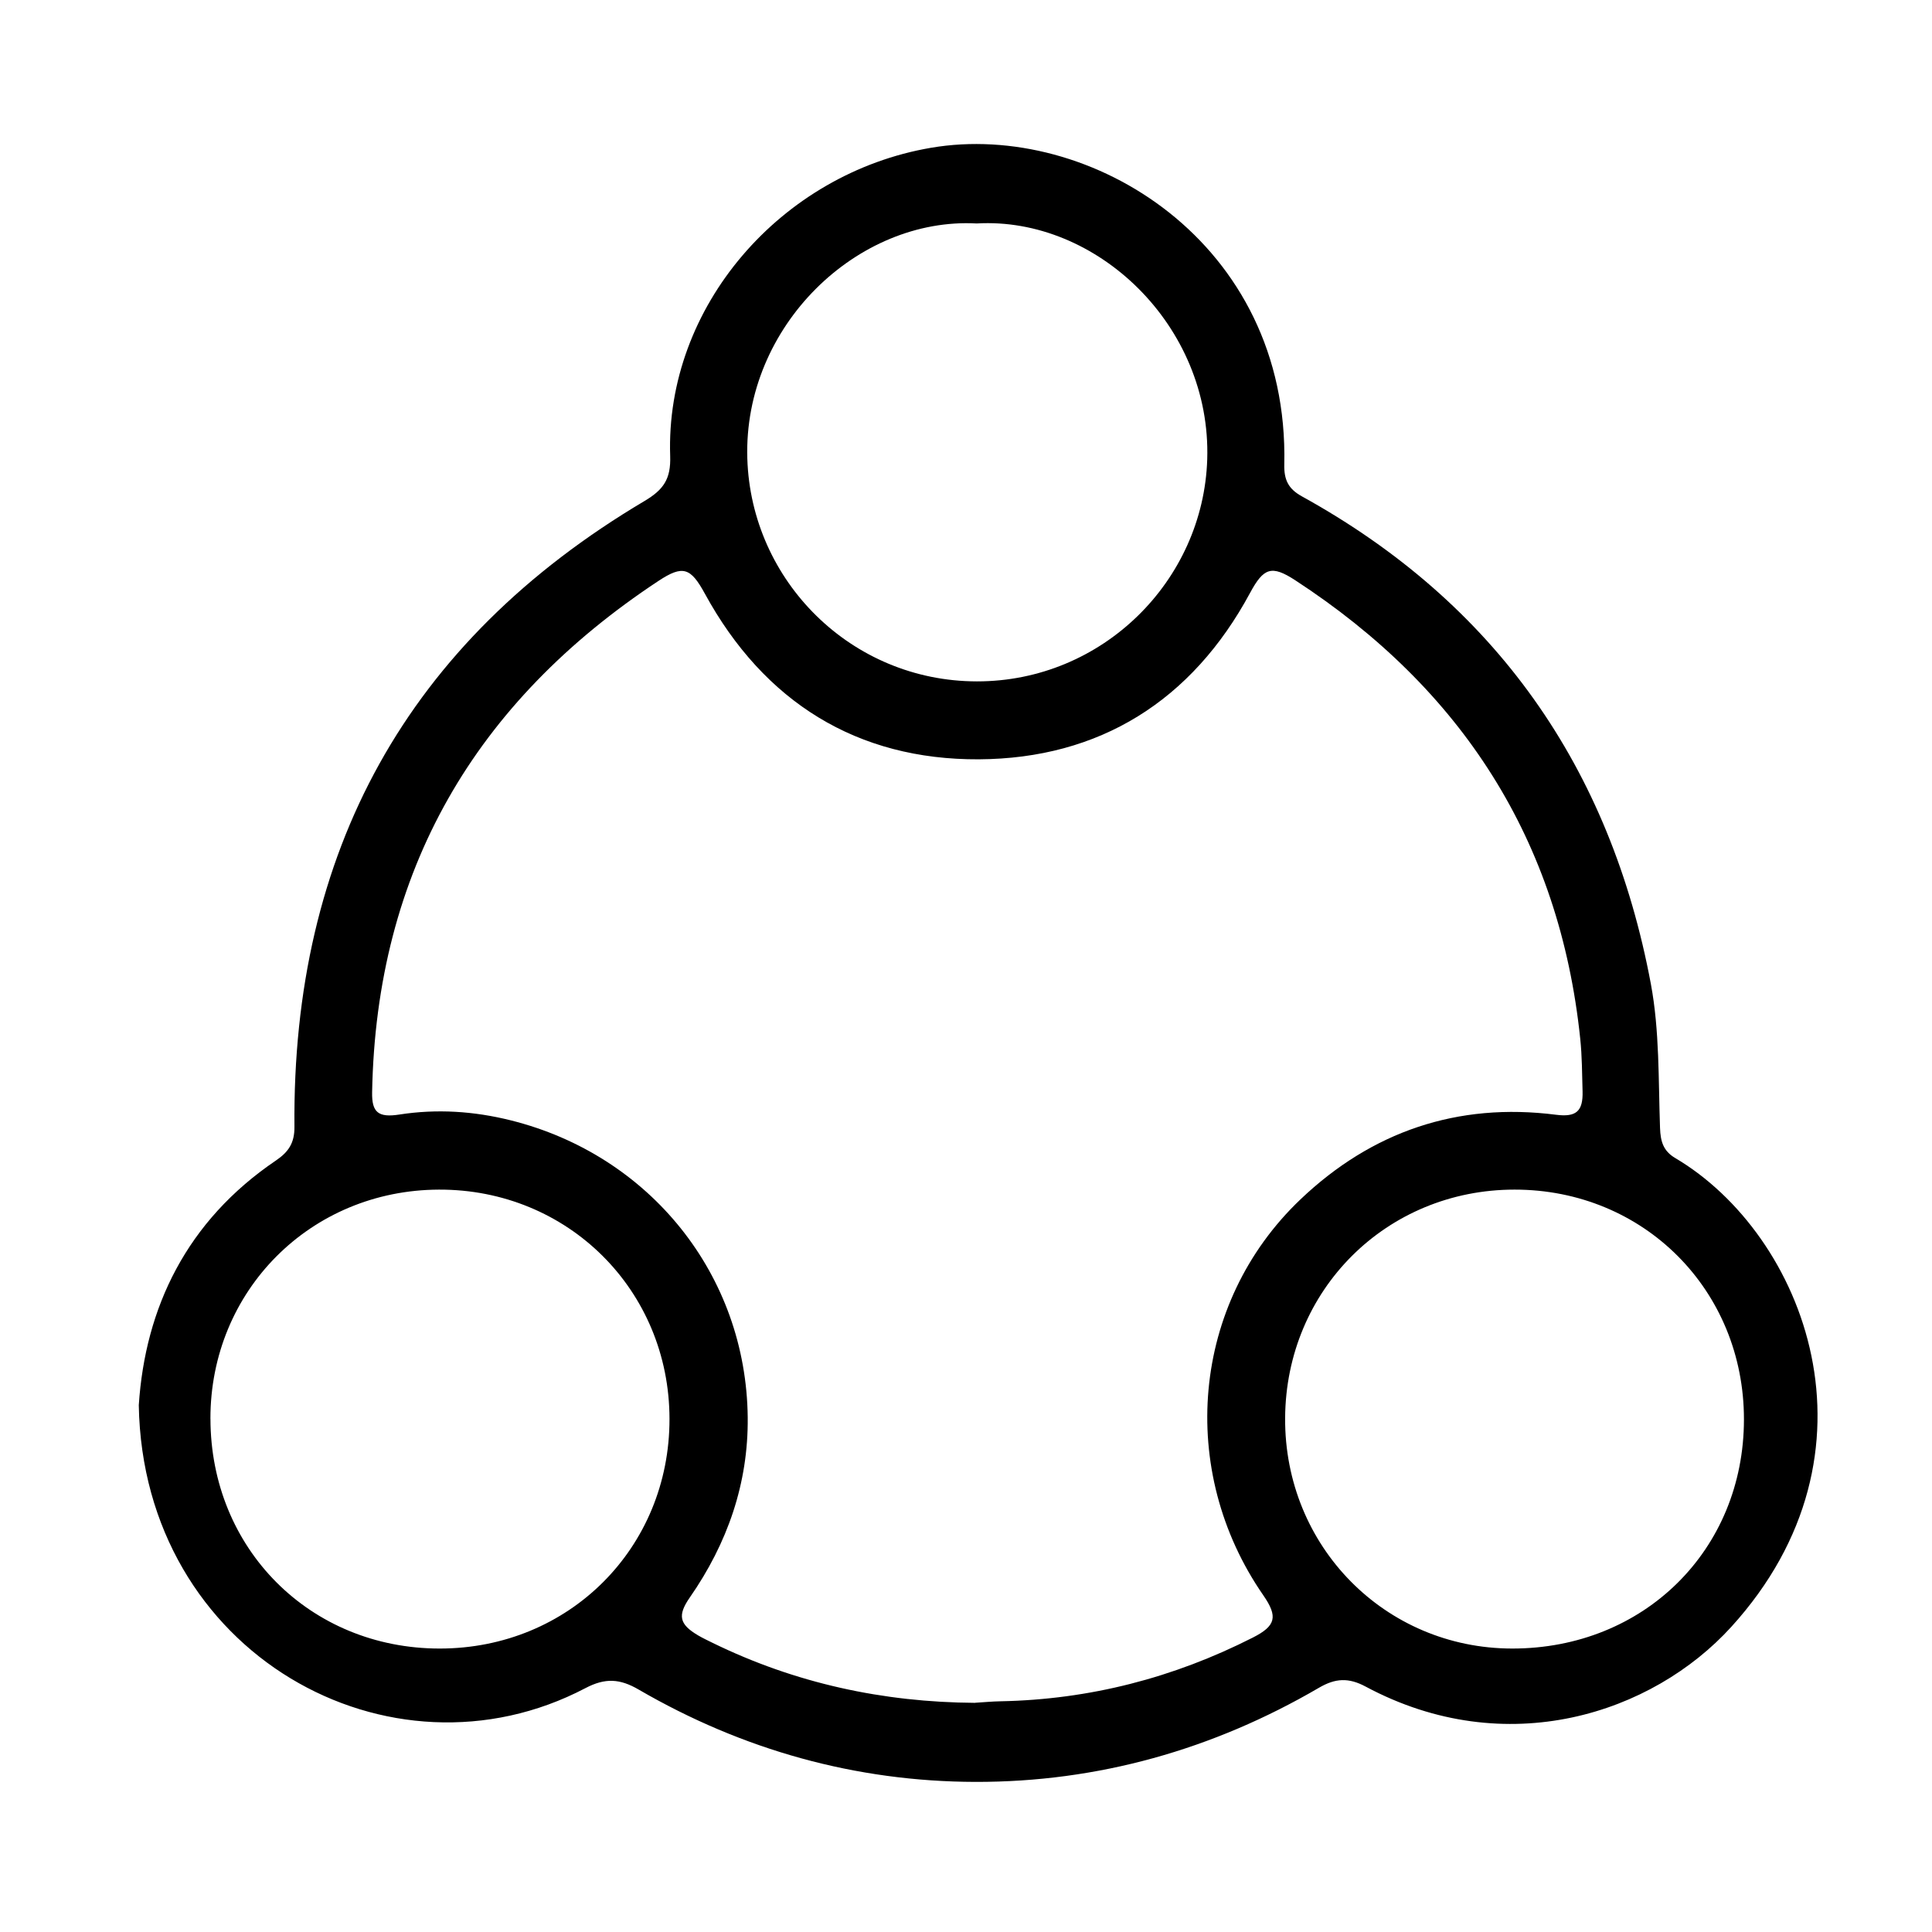 <?xml version="1.0" encoding="UTF-8"?>
<svg id="_图层_1" data-name="图层 1" xmlns="http://www.w3.org/2000/svg" viewBox="0 0 533 533">
  <defs>
    <style>
      .cls-1, .cls-2 {
        stroke-width: 0px;
      }

      .cls-2 {
        fill: none;
      }
    </style>
  </defs>
  <path class="cls-2" d="M0,533V0h533v533H0ZM38.29,387.65c1.16,68.58,69.36,106.34,123.22,78.06,5.47-2.87,9.5-2.62,14.69.4,28.68,16.66,59.87,25.39,92.9,25.47,33.73.08,65.52-8.89,94.76-25.96,4.55-2.66,8.19-2.85,12.9-.33,38.86,20.81,79.11,7.43,100.84-16.45,43.86-48.2,20.29-108.28-15.47-129.39-3.25-1.92-4.03-4.54-4.16-8.27-.47-13.28-.1-26.79-2.53-39.75-11.15-59.63-42.82-105.01-96.3-134.52-3.72-2.05-4.93-4.56-4.83-8.78,1.41-61.27-53.56-94.86-97.46-87.37-41.42,7.08-73.35,43.87-71.96,85.06.22,6.36-1.87,9.29-7.12,12.41-65.48,38.85-97.22,96.77-96.54,172.64.04,4.48-1.66,6.94-5.12,9.29-24.62,16.68-36.06,40.59-37.82,67.48Z"/>
  <path class="cls-1" d="M38.29,387.65c1.76-26.9,13.19-50.8,37.82-67.48,3.46-2.35,5.16-4.81,5.12-9.29-.67-75.87,31.06-133.79,96.54-172.64,5.25-3.11,7.34-6.05,7.12-12.41-1.4-41.19,30.54-77.99,71.96-85.06,43.9-7.5,98.87,26.09,97.46,87.37-.1,4.22,1.11,6.72,4.83,8.78,53.48,29.51,85.15,74.89,96.3,134.52,2.42,12.96,2.06,26.48,2.53,39.75.13,3.74.92,6.35,4.16,8.27,35.75,21.11,59.33,81.19,15.47,129.39-21.73,23.88-61.98,37.26-100.84,16.45-4.72-2.53-8.35-2.33-12.9.33-29.25,17.07-61.03,26.03-94.76,25.96-33.03-.08-64.22-8.81-92.9-25.47-5.19-3.02-9.22-3.27-14.69-.4-53.86,28.27-122.06-9.48-123.22-78.06ZM269.02,469.76c2.33-.14,4.65-.37,6.98-.41,24.58-.47,47.76-6.47,69.64-17.58,6.36-3.23,6.96-5.77,2.89-11.65-23.87-34.47-19.85-80.58,10.23-109.22,19.63-18.69,43.29-26.84,70.53-23.36,5.54.71,7.46-.95,7.31-6.46-.14-4.83-.14-9.68-.64-14.47-5.7-54.88-32.71-96.58-78.6-126.51-6.56-4.28-8.74-3.48-12.48,3.45-16.05,29.8-41.56,45.75-74.87,45.93-33.55.17-59.22-15.81-75.53-45.66-3.94-7.21-6.04-8.03-12.83-3.55-50.61,33.42-77.86,79.96-78.99,141.09-.1,5.53,1.7,7.02,7.51,6.12,10.36-1.61,20.58-.93,30.7,1.59,38.41,9.57,65.02,42.64,65.41,81.99.18,18.17-5.59,34.71-15.97,49.64-3.45,4.96-2.91,7.4,2.25,10.45,1.29.76,2.65,1.4,3.99,2.06,22.86,11.18,47.07,16.41,72.46,16.57ZM58.06,391.4c.03,35.87,27.49,63.4,63.25,63.4,35.67,0,63.44-27.76,63.39-63.36-.04-35.52-28.05-63.37-63.61-63.25-35.39.12-63.07,27.87-63.04,63.21ZM481.12,391.62c.03-35.7-27.64-63.44-63.28-63.43-35.33,0-63.09,27.65-63.3,63.02-.21,35.37,27.56,63.56,62.64,63.59,36.36.03,63.91-27.19,63.94-63.18ZM269.45,61.65c-32.83-1.79-64.4,28.25-63.28,64.85,1.04,33.73,28.64,61.45,63.34,61.48,34.64.03,62.49-27.75,63.54-61.29,1.15-36.85-30.51-66.97-63.6-65.04Z"/>
</svg>